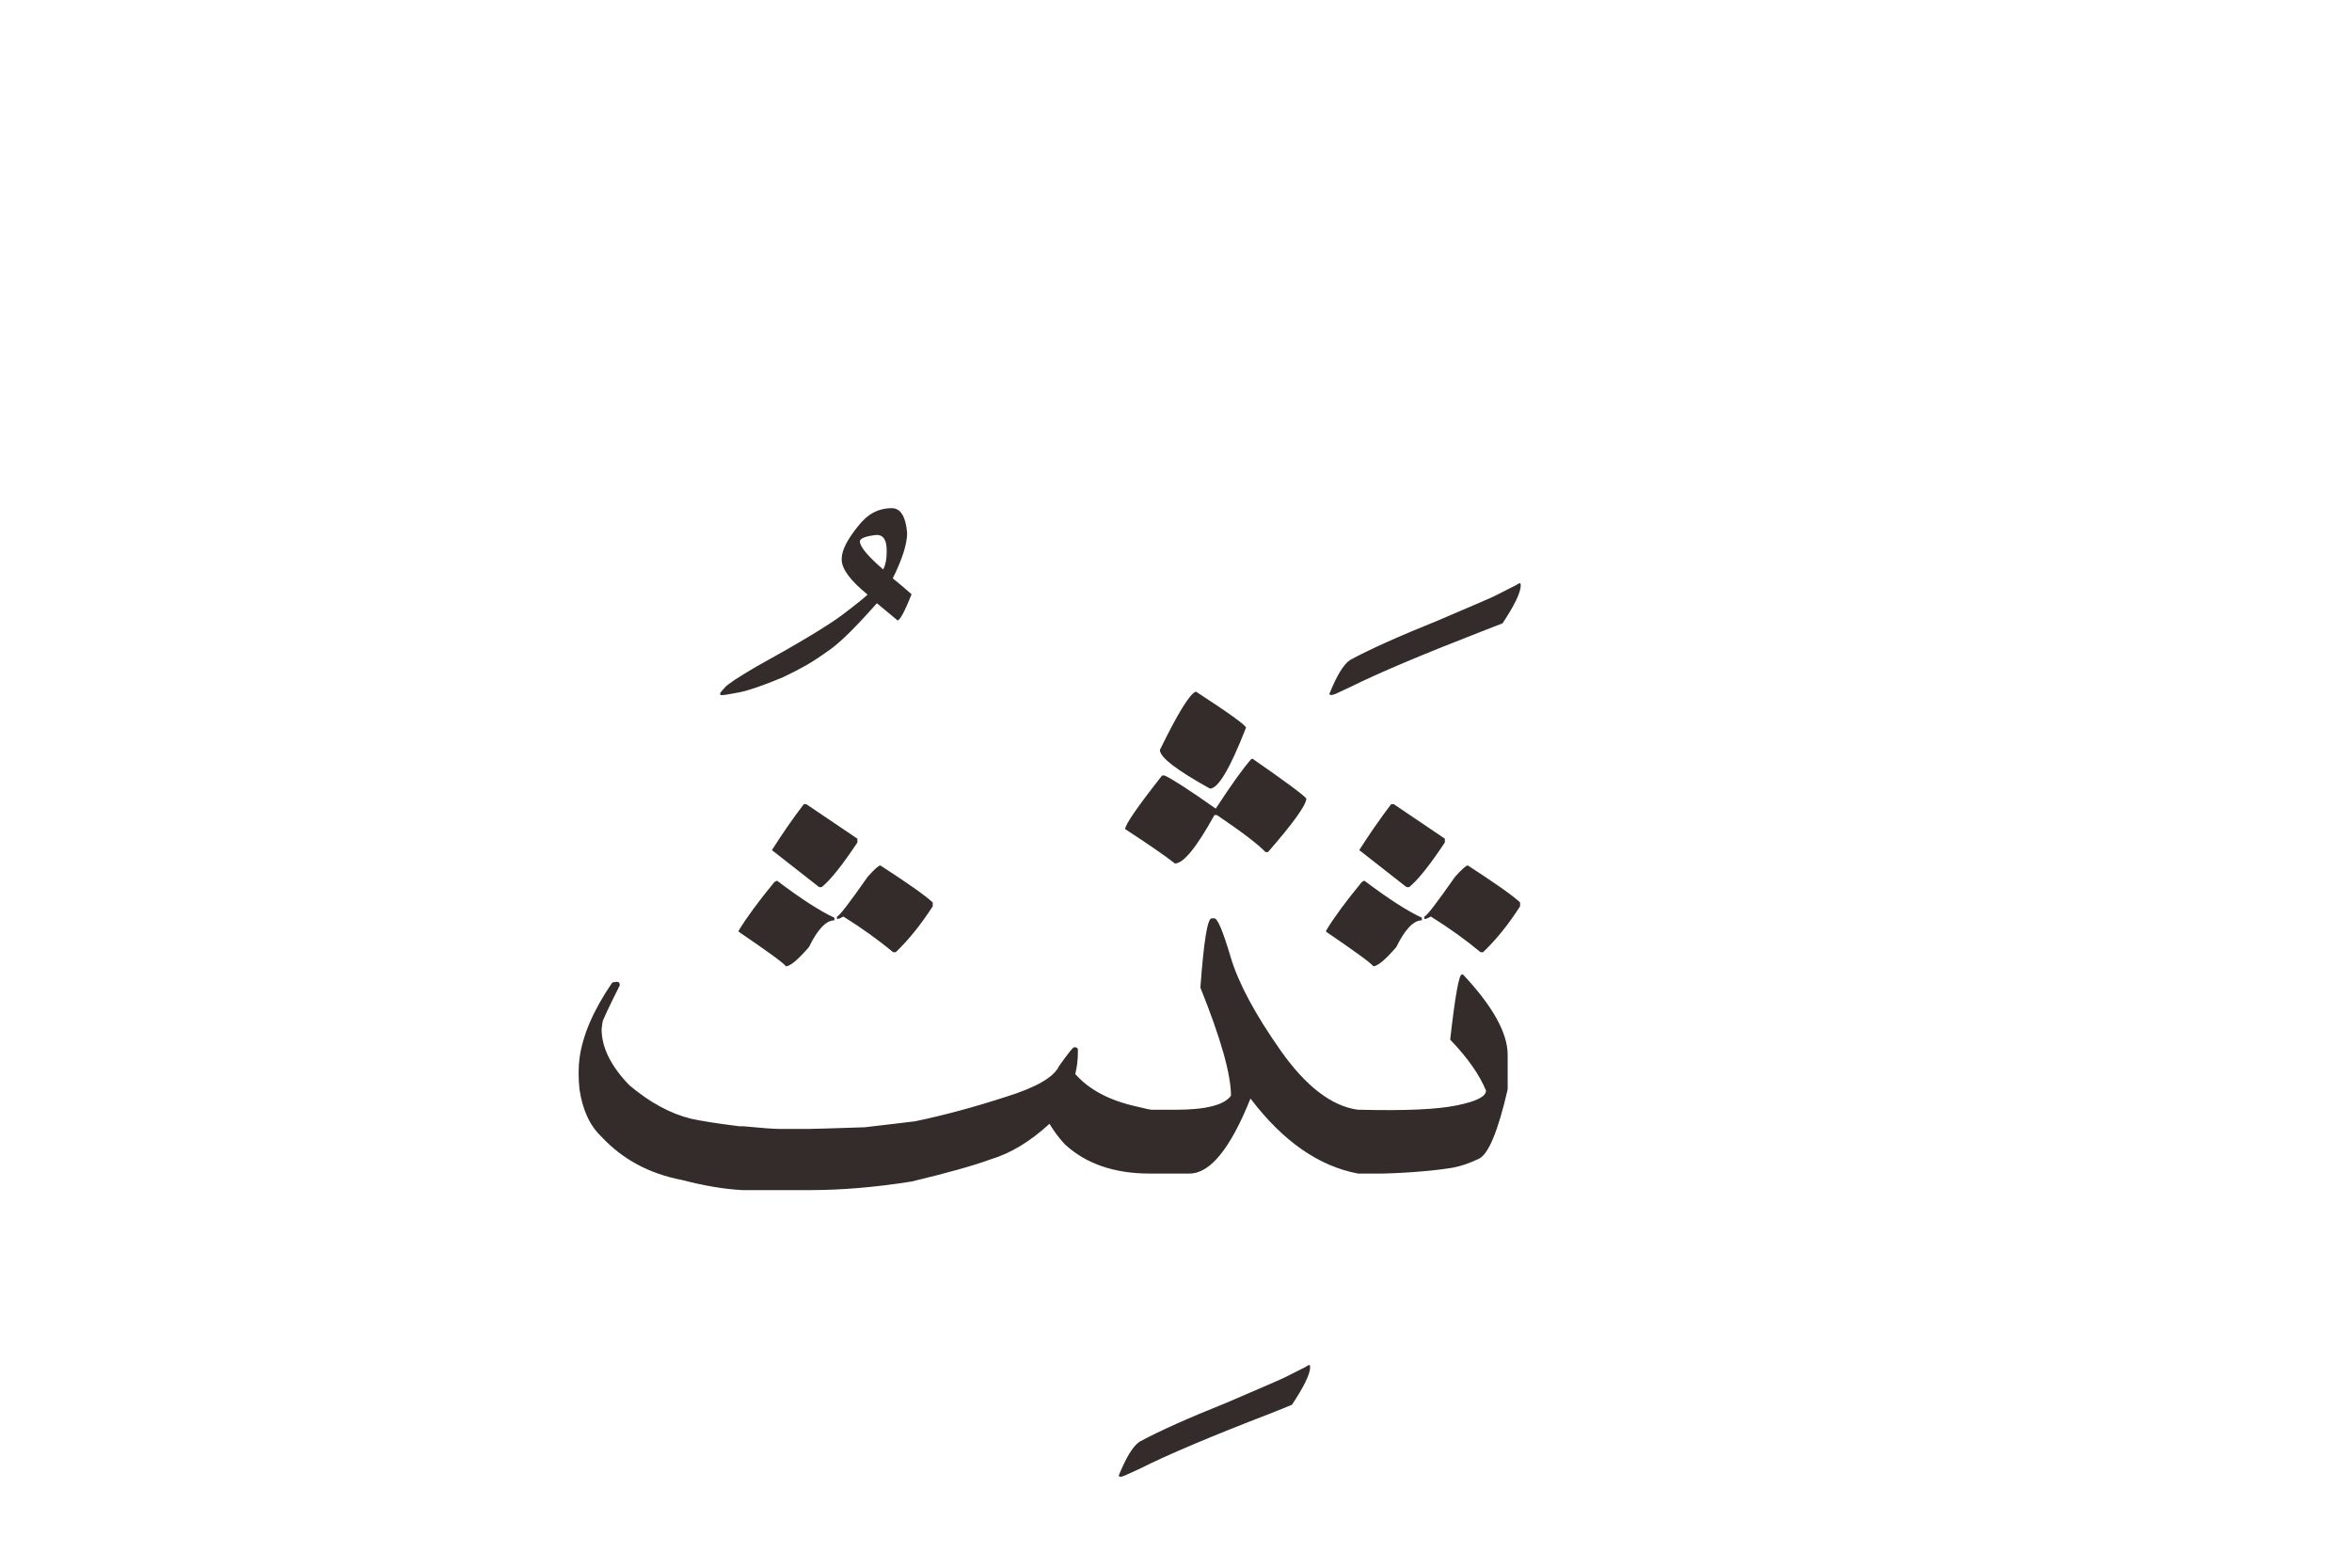 <?xml version="1.0" encoding="UTF-8"?>
<!DOCTYPE svg PUBLIC "-//W3C//DTD SVG 1.1//EN" "http://www.w3.org/Graphics/SVG/1.1/DTD/svg11.dtd">
<!-- Creator: CorelDRAW 2019 (64-Bit) -->
<svg xmlns="http://www.w3.org/2000/svg" xml:space="preserve" width="50.8mm" height="33.867mm" version="1.1" style="shape-rendering:geometricPrecision; text-rendering:geometricPrecision; image-rendering:optimizeQuality; fill-rule:evenodd; clip-rule:evenodd"
viewBox="0 0 9319.08 6212.73"
 xmlns:xlink="http://www.w3.org/1999/xlink">
 <defs>
  <style type="text/css">
   <![CDATA[
    .fil0 {fill:none}
    .fil1 {fill:#332C2B;fill-rule:nonzero}
   ]]>
  </style>
 </defs>
 <rect class="fil0" x="-0" y="0" width="9319.08" height="6212.73"/>
 <g id="HURUFF">
  <path class="fil1" d="M3533.44 2013.8c34.52,0 54.8,32.36 60.85,97.5 0,43.57 -18.99,103.98 -56.96,180.77 20.27,15.96 45.31,37.11 74.64,63 -28.05,69.03 -46.17,103.54 -55.66,103.54l-81.98 -68.17c-79.38,90.18 -139.79,150.15 -180.77,180.35 -41.42,29.77 -75.07,52.21 -101.39,66.87 -25.88,14.68 -56.08,30.21 -89.74,46.17 -76.35,31.92 -133.73,51.77 -171.71,59.55 -37.97,7.32 -60.83,11.21 -68.17,11.21l-5.17 0c-2.59,0 -3.89,-1.72 -3.89,-5.17l0 -1.3c0,-2.59 6.04,-10.35 18.56,-23.72 12.07,-13.81 53.49,-41 124.25,-82.4 172.15,-94.92 285.19,-163.52 339.96,-204.51 54.8,-41.42 88.46,-68.61 101.39,-81.12 -68.59,-55.64 -102.67,-101.81 -102.67,-138.92l0 -2.59c0,-27.17 14.24,-60.83 43.15,-100.95 28.47,-40.56 54.8,-67.31 78.52,-80.24 23.3,-13.37 49.18,-19.85 76.79,-19.85zm-126.41 131.59c0,21.13 31.08,58.24 92.33,111.32 9.5,-18.56 13.81,-41 13.81,-67.31l0 -8.64c0,-40.54 -12.95,-60.83 -38.84,-60.83l-2.59 0c-43.15,5.19 -64.72,13.81 -64.72,25.46zm-961.66 1745.6c6.9,0 10.35,4.75 10.35,13.81 -45.73,91.03 -68.59,140.21 -68.59,146.68l-3.45 26.75c0,72.48 36.67,146.68 109.57,222.19 81.12,68.59 162.22,112.6 244.2,132.89 42.28,9.48 106.56,19.41 193.28,30.2l16.4 0c70.76,6.9 117.77,10.35 140.21,10.35l72.06 0c16.82,0 32.78,0 47.04,0 14.24,0 87.14,-2.15 218.72,-6.46 79.82,-9.06 146.7,-17.26 200.62,-23.74 113.9,-23.72 234.28,-56.08 361.55,-97.5 119.08,-37.11 188.55,-77.65 208.82,-121.24 35.37,-50.04 55.22,-74.63 59.11,-74.63l5.17 0c6.92,0.86 10.36,4.31 10.36,9.91l0 9.06c0,30.21 -3.45,59.11 -10.36,87.16 53.93,61.27 133.75,103.98 239.01,127.72 37.11,9.04 58.68,13.8 64.3,13.8 13.8,0 20.27,27.19 20.27,81.12 0,13.37 -1.28,45.29 -3.89,95.78 -2.59,50.47 -7.76,75.93 -16.38,75.93l-8.64 0c-139.79,0 -251.52,-38.4 -335.23,-115.19 -21.55,-22.44 -42.27,-50.06 -61.69,-81.98 -75.93,69.89 -153.16,116.49 -231.25,140.23 -69.03,25.44 -174.29,54.78 -314.94,88.44 -144.1,22.86 -277.85,34.08 -401.67,34.08l-269.21 0c-73.36,-3.89 -153.16,-17.68 -239.03,-40.12 -129,-24.6 -235.12,-81.54 -318.39,-170.86 -46.6,-44.01 -75.51,-106.56 -87.6,-188.11 -2.15,-20.27 -3.45,-39.26 -3.45,-56.94l0 -14.24c0,-17.7 1.3,-34.95 3.45,-51.79 12.09,-91.03 54.8,-190.69 129.02,-299.4 4.31,-2.6 11.21,-3.89 20.27,-3.89zm739.49 -704.1l9.92 0 202.34 136.76 0 15.1c-59.97,90.18 -107,149.29 -141.51,176.9l-9.92 0 -187.24 -146.68c40.54,-63.86 82.4,-124.69 126.41,-182.07zm303.29 242.9c109.59,70.76 178.62,119.5 207.51,146.68l0 15.1c-46.6,72.48 -95.34,132.89 -146.68,182.07l-10.35 0c-58.68,-49.18 -124.69,-96.22 -197.17,-141.51 -10.79,6.48 -19.43,9.92 -25.02,9.92l0 -9.92c7.34,0 47.88,-52.21 121.22,-157.05 26.76,-30.2 43.59,-45.29 50.48,-45.29zm-409.43 60.39c95.36,72.06 170.84,120.8 227.36,146.7l0 10.35c-32.78,0 -66.44,35.37 -100.95,106.14 -44.01,50.47 -74.2,75.93 -91.03,75.93 -9.5,-12.95 -71.64,-58.24 -187.24,-136.78l0 -4.73c31.48,-51.79 78.52,-115.63 141.51,-192.44l10.35 -5.17zm2107.16 1919.05c3.45,0 5.17,3.03 5.17,9.06 0,26.75 -24.16,76.37 -72.06,148.85l-84.55 34.08c-234.28,90.16 -407.71,163.51 -519.89,220.03l-59.11 26.75 -13.81 4.75c-6.04,-0.86 -9.06,-2.59 -9.06,-4.75 28.91,-71.62 56.1,-116.49 81.98,-134.17 77.65,-42.28 193.28,-94.05 346.44,-155.32 145.82,-62.56 222.63,-95.78 229.95,-100.09l79.82 -40.12 15.12 -9.06zm-626.89 -1011.3l98.8 0c119.5,0 192.86,-18.55 219.6,-55.66 0,-84.13 -40.14,-226.92 -121.24,-428.42 13.37,-182.91 28.05,-274.38 44.43,-274.38l11.23 0c12.51,0 34.08,51.33 64.28,153.58 30.64,102.69 96.22,225.22 196.75,368.45 100.51,143.24 203.2,222.19 307.6,236.43l12.95 0c8.2,0 12.51,42.28 12.51,126.41 0,84.13 -4.31,126.41 -12.51,126.41l-12.95 0c-155.75,-29.33 -297.7,-128.58 -425.83,-297.26 -79.38,198.03 -159.62,297.26 -241.6,297.26l-154.02 0 0 -252.83zm179.48 -1657.15c129.86,84.55 195.87,132.01 198.45,142.79 -62.56,160.94 -110.01,241.62 -142.79,241.62 -132.47,-73.36 -198.47,-124.27 -198.47,-153.16 71.62,-146.7 119.08,-223.49 142.81,-231.25zm220.03 266.62l5.17 0c128.58,89.3 199.33,141.51 212.27,157.05 0,25.02 -50.47,95.78 -151.86,212.27l-9.92 0c-28.05,-29.77 -91.89,-78.52 -192.42,-146.68l-9.92 0c-70.76,128.14 -122.96,191.98 -156.61,191.98 -34.52,-27.61 -100.53,-73.34 -197.17,-136.34 0,-17.68 48.74,-88.44 146.24,-212.27l10.36 0c31.06,14.24 98.36,57.82 202.34,131.16 63,-96.64 110.45,-162.64 141.51,-197.17zm1061.79 -696.34c3.45,0 5.17,2.59 5.17,8.62 0,28.05 -24.16,78.09 -72.06,150.57l-84.55 32.8c-234.28,91.03 -407.71,164.37 -519.89,220.03l-59.11 27.61 -13.81 3.89c-6.04,-0.86 -9.06,-2.16 -9.06,-3.89 28.91,-72.48 56.1,-117.35 81.98,-135.03 77.65,-42.28 193.28,-94.05 346.44,-155.75 145.82,-62.13 222.63,-95.36 229.95,-99.67l79.82 -40.56 15.12 -8.62zm-228.67 1551.02l5.17 0c117.77,125.55 176.88,231.69 176.88,318.41l0 136.76c-37.96,164.81 -75.93,256.72 -113.9,274.82 -37.96,18.12 -72.48,29.77 -103.54,35.39 -31.06,5.17 -70.32,10.35 -116.91,14.24 -47.04,4.31 -99.67,7.34 -158.77,9.06l-89.74 0c-15.1,0 -22.88,-42.28 -22.88,-126.41 0,-84.13 7.78,-126.41 22.88,-126.41 176.88,4.31 304.15,-1.28 380.96,-17.26 77.23,-15.52 116.05,-34.95 116.05,-58.67 -25.44,-62.13 -72.48,-129.86 -141.93,-201.92 19.41,-172.15 34.95,-258 45.73,-258zm-279.57 -675.19l10.35 0 202.34 136.76 0 15.1c-59.97,90.18 -106.99,149.29 -141.51,176.9l-10.35 0 -187.24 -146.68c40.54,-63.86 82.83,-124.69 126.41,-182.07zm303.73 242.9c109.15,70.76 178.6,119.5 207.07,146.68l0 15.1c-46.16,72.48 -95.34,132.89 -146.68,182.07l-9.92 0c-59.11,-49.18 -124.69,-96.22 -197.17,-141.51 -11.21,6.48 -19.41,9.92 -25.44,9.92l0 -9.92c7.76,0 47.88,-52.21 121.22,-157.05 27.19,-30.2 44.01,-45.29 50.92,-45.29zm-409.87 60.39c95.36,72.06 171.28,120.8 227.8,146.7l0 10.35c-32.8,0 -66.88,35.37 -101.39,106.14 -43.57,50.47 -74.2,75.93 -91.03,75.93 -9.06,-12.95 -71.64,-58.24 -186.82,-136.78l0 -4.73c31.06,-51.79 78.09,-115.63 141.51,-192.44l9.92 -5.17z"/>
 </g>
</svg>
